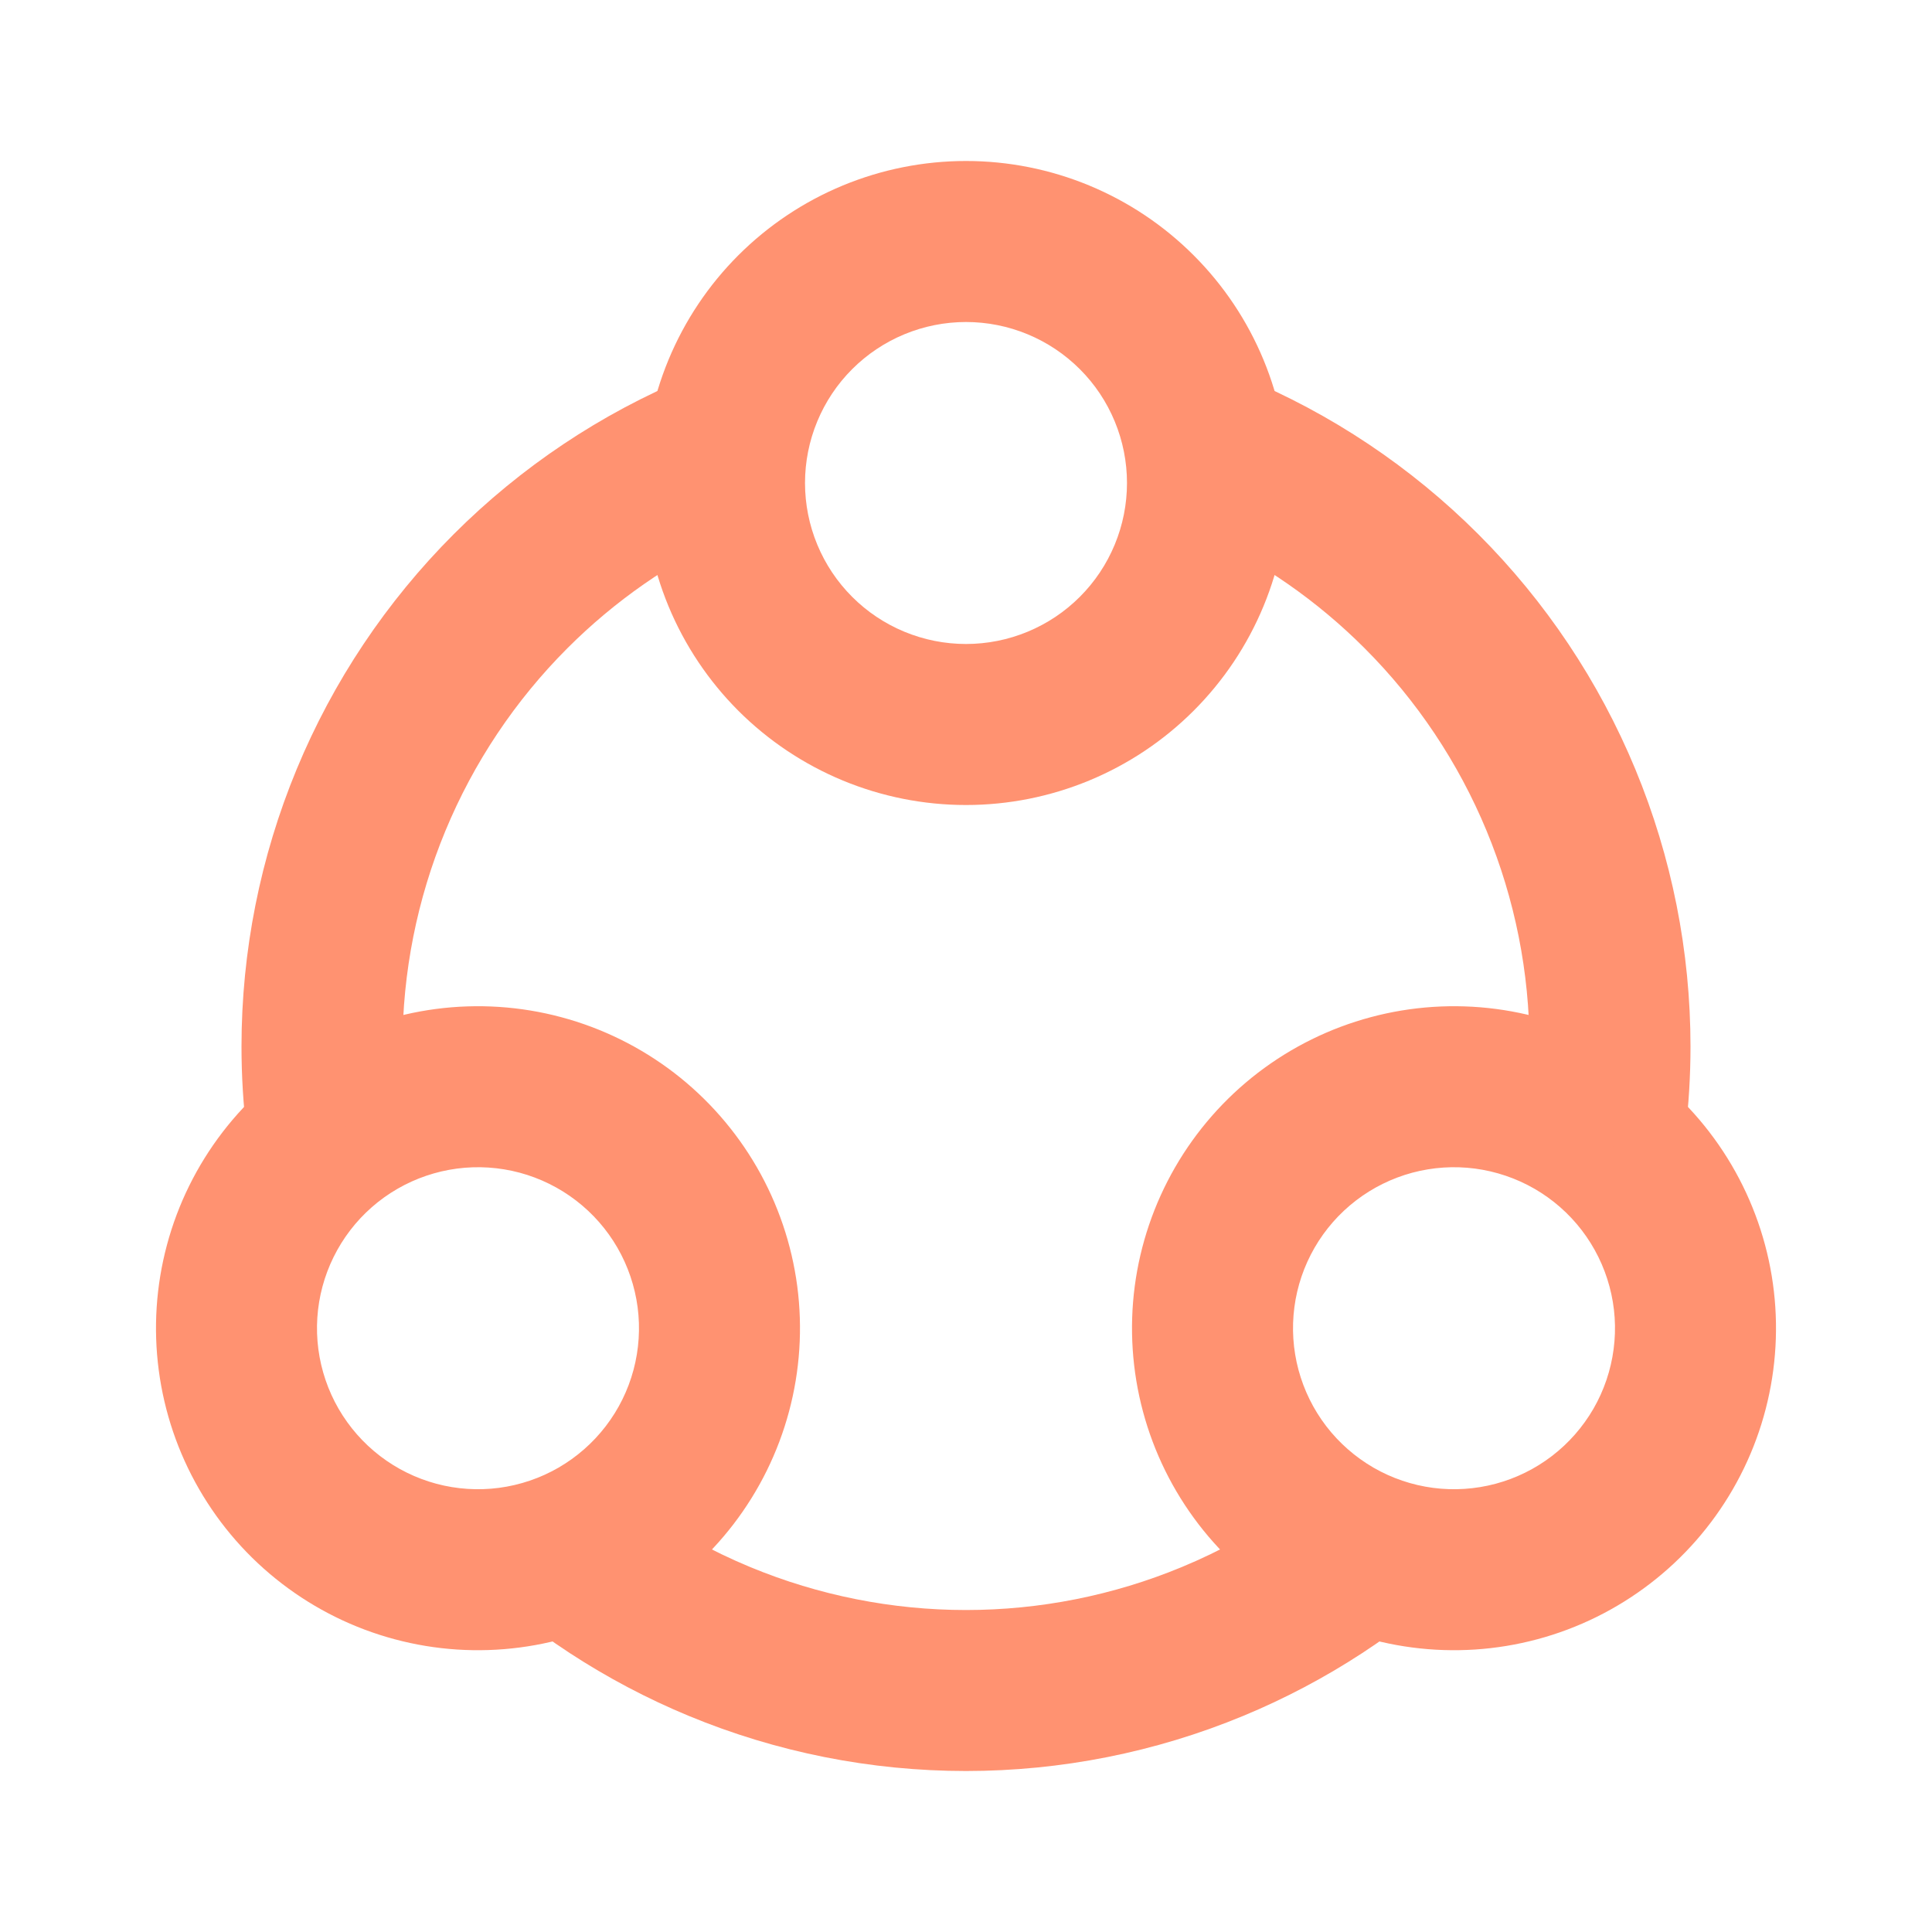 <svg width="64" height="64" viewBox="0 0 64 64" fill="none" xmlns="http://www.w3.org/2000/svg">
<path fill-rule="evenodd" clip-rule="evenodd" d="M32 10.667C32.7 10.667 33.394 10.805 34.041 11.073C34.688 11.341 35.276 11.734 35.771 12.229C36.267 12.724 36.659 13.312 36.927 13.959C37.195 14.606 37.333 15.3 37.333 16C37.333 16.7 37.195 17.394 36.927 18.041C36.659 18.688 36.267 19.276 35.771 19.771C35.276 20.267 34.688 20.659 34.041 20.927C33.394 21.195 32.7 21.333 32 21.333C31.3 21.333 30.606 21.195 29.959 20.927C29.312 20.659 28.724 20.267 28.229 19.771C27.733 19.276 27.341 18.688 27.073 18.041C26.805 17.394 26.667 16.7 26.667 16C26.667 15.3 26.805 14.606 27.073 13.959C27.341 13.312 27.733 12.724 28.229 12.229C28.724 11.734 29.312 11.341 29.959 11.073C30.606 10.805 31.3 10.667 32 10.667ZM36.082 6.145C34.788 5.609 33.401 5.333 32 5.333C30.599 5.333 29.212 5.609 27.918 6.145C26.624 6.681 25.448 7.467 24.457 8.458C23.467 9.448 22.681 10.624 22.145 11.918C21.609 13.212 21.333 14.599 21.333 16C21.333 17.401 21.609 18.788 22.145 20.082C22.681 21.376 23.467 22.552 24.457 23.543C25.448 24.533 26.624 25.319 27.918 25.855C29.212 26.391 30.599 26.667 32 26.667C33.401 26.667 34.788 26.391 36.082 25.855C37.376 25.319 38.552 24.533 39.542 23.543C40.533 22.552 41.319 21.376 41.855 20.082C42.391 18.788 42.667 17.401 42.667 16C42.667 14.599 42.391 13.212 41.855 11.918C41.319 10.624 40.533 9.448 39.542 8.458C38.552 7.467 37.376 6.681 36.082 6.145Z" fill="#FF9271"/>
<path fill-rule="evenodd" clip-rule="evenodd" d="M20.453 41.332C20.803 41.939 21.03 42.608 21.122 43.303C21.213 43.997 21.167 44.703 20.986 45.379C20.805 46.056 20.492 46.69 20.065 47.246C19.639 47.801 19.107 48.267 18.501 48.618C17.894 48.968 17.225 49.195 16.53 49.287C15.836 49.378 15.13 49.332 14.454 49.151C13.777 48.969 13.143 48.657 12.587 48.23C12.032 47.804 11.566 47.272 11.215 46.666C10.865 46.059 10.638 45.389 10.546 44.695C10.455 44.001 10.501 43.295 10.682 42.619C10.864 41.942 11.177 41.308 11.603 40.752C12.029 40.197 12.561 39.73 13.168 39.38C13.774 39.03 14.444 38.803 15.138 38.711C15.832 38.62 16.538 38.666 17.215 38.847C17.891 39.029 18.525 39.341 19.081 39.768C19.637 40.194 20.103 40.726 20.453 41.332ZM26.41 42.607C26.227 41.218 25.772 39.879 25.072 38.666C24.371 37.453 23.439 36.389 22.328 35.536C21.216 34.684 19.948 34.058 18.595 33.696C17.242 33.333 15.831 33.241 14.442 33.423C13.053 33.606 11.714 34.061 10.501 34.761C9.288 35.462 8.224 36.394 7.372 37.505C6.519 38.617 5.893 39.885 5.531 41.238C5.168 42.591 5.076 44.002 5.259 45.391C5.442 46.78 5.896 48.119 6.597 49.332C7.297 50.545 8.229 51.609 9.341 52.461C10.452 53.314 11.72 53.94 13.073 54.302C14.426 54.665 15.838 54.757 17.226 54.574C18.615 54.392 19.954 53.937 21.168 53.236C22.381 52.536 23.444 51.604 24.297 50.492C25.149 49.381 25.775 48.113 26.137 46.76C26.5 45.407 26.592 43.995 26.41 42.607Z" fill="#FF9271"/>
<path fill-rule="evenodd" clip-rule="evenodd" d="M43.547 41.332C43.197 41.939 42.969 42.608 42.878 43.303C42.787 43.997 42.833 44.703 43.014 45.379C43.196 46.056 43.508 46.69 43.935 47.246C44.361 47.801 44.893 48.267 45.499 48.618C46.106 48.968 46.775 49.195 47.47 49.287C48.164 49.378 48.87 49.332 49.546 49.151C50.223 48.969 50.857 48.657 51.413 48.23C51.968 47.804 52.434 47.272 52.785 46.666C53.135 46.059 53.362 45.389 53.453 44.695C53.545 44.001 53.499 43.295 53.317 42.619C53.136 41.942 52.823 41.308 52.397 40.752C51.971 40.197 51.439 39.73 50.833 39.38C50.226 39.03 49.556 38.803 48.862 38.711C48.168 38.62 47.462 38.666 46.785 38.847C46.109 39.029 45.475 39.341 44.919 39.768C44.363 40.194 43.897 40.726 43.547 41.332ZM37.59 42.607C37.773 41.218 38.228 39.879 38.928 38.666C39.629 37.453 40.561 36.389 41.672 35.536C42.784 34.684 44.052 34.058 45.405 33.696C46.758 33.333 48.169 33.241 49.558 33.423C50.947 33.606 52.286 34.061 53.499 34.761C54.712 35.462 55.776 36.394 56.628 37.505C57.481 38.617 58.106 39.885 58.469 41.238C58.832 42.591 58.924 44.002 58.741 45.391C58.558 46.78 58.104 48.119 57.403 49.332C56.703 50.545 55.771 51.609 54.659 52.461C53.548 53.314 52.28 53.94 50.927 54.302C49.574 54.665 48.162 54.757 46.773 54.574C45.385 54.392 44.046 53.937 42.833 53.236C41.619 52.536 40.556 51.604 39.703 50.492C38.851 49.381 38.225 48.113 37.863 46.76C37.5 45.407 37.408 43.995 37.59 42.607Z" fill="#FF9271"/>
<path fill-rule="evenodd" clip-rule="evenodd" d="M24.186 17.715C24.062 17.154 24 16.579 24 16.001C24 14.95 24.207 13.91 24.609 12.939C24.8 12.478 25.034 12.036 25.306 11.62C24.462 11.865 23.631 12.157 22.816 12.494C19.904 13.7 17.258 15.468 15.029 17.697C12.801 19.926 11.033 22.571 9.827 25.483C8.621 28.395 8 31.516 8 34.667C8 36.601 8.234 38.524 8.693 40.393C8.917 39.949 9.183 39.526 9.487 39.13C10.127 38.296 10.924 37.597 11.834 37.072C12.334 36.783 12.864 36.549 13.412 36.375C13.36 35.809 13.333 35.239 13.333 34.667C13.333 32.216 13.816 29.789 14.754 27.524C15.692 25.259 17.067 23.202 18.801 21.468C20.361 19.908 22.185 18.637 24.186 17.715ZM39.814 17.715C41.815 18.637 43.639 19.907 45.199 21.468C46.933 23.201 48.308 25.259 49.246 27.524C50.184 29.789 50.667 32.216 50.667 34.667C50.667 35.239 50.64 35.809 50.588 36.375C51.136 36.55 51.665 36.783 52.166 37.072C53.075 37.597 53.873 38.296 54.513 39.13C54.817 39.526 55.083 39.95 55.307 40.394C55.766 38.524 56 36.602 56 34.667C56 31.516 55.379 28.395 54.173 25.483C52.967 22.571 51.199 19.925 48.971 17.697C46.742 15.468 44.096 13.7 41.184 12.494C40.369 12.157 39.538 11.865 38.694 11.62C38.966 12.036 39.2 12.478 39.391 12.939C39.793 13.91 40 14.95 40 16.001C40 16.579 39.937 17.153 39.814 17.715ZM48.614 51.987C48.117 52.015 47.617 51.997 47.121 51.931C46.08 51.794 45.075 51.453 44.166 50.928C43.666 50.639 43.199 50.298 42.775 49.91C41.645 50.709 40.428 51.381 39.143 51.913C36.879 52.851 34.451 53.334 32 53.334C29.549 53.334 27.121 52.851 24.857 51.913C23.572 51.381 22.355 50.709 21.225 49.91C20.8 50.298 20.334 50.639 19.834 50.928C18.924 51.453 17.92 51.794 16.878 51.931C16.382 51.997 15.883 52.015 15.386 51.987C17.538 54.052 20.058 55.698 22.816 56.841C25.727 58.047 28.848 58.667 32 58.667C35.152 58.667 38.273 58.047 41.184 56.841C43.943 55.698 46.462 54.052 48.614 51.987Z" fill="#FF9271"/>
</svg>
